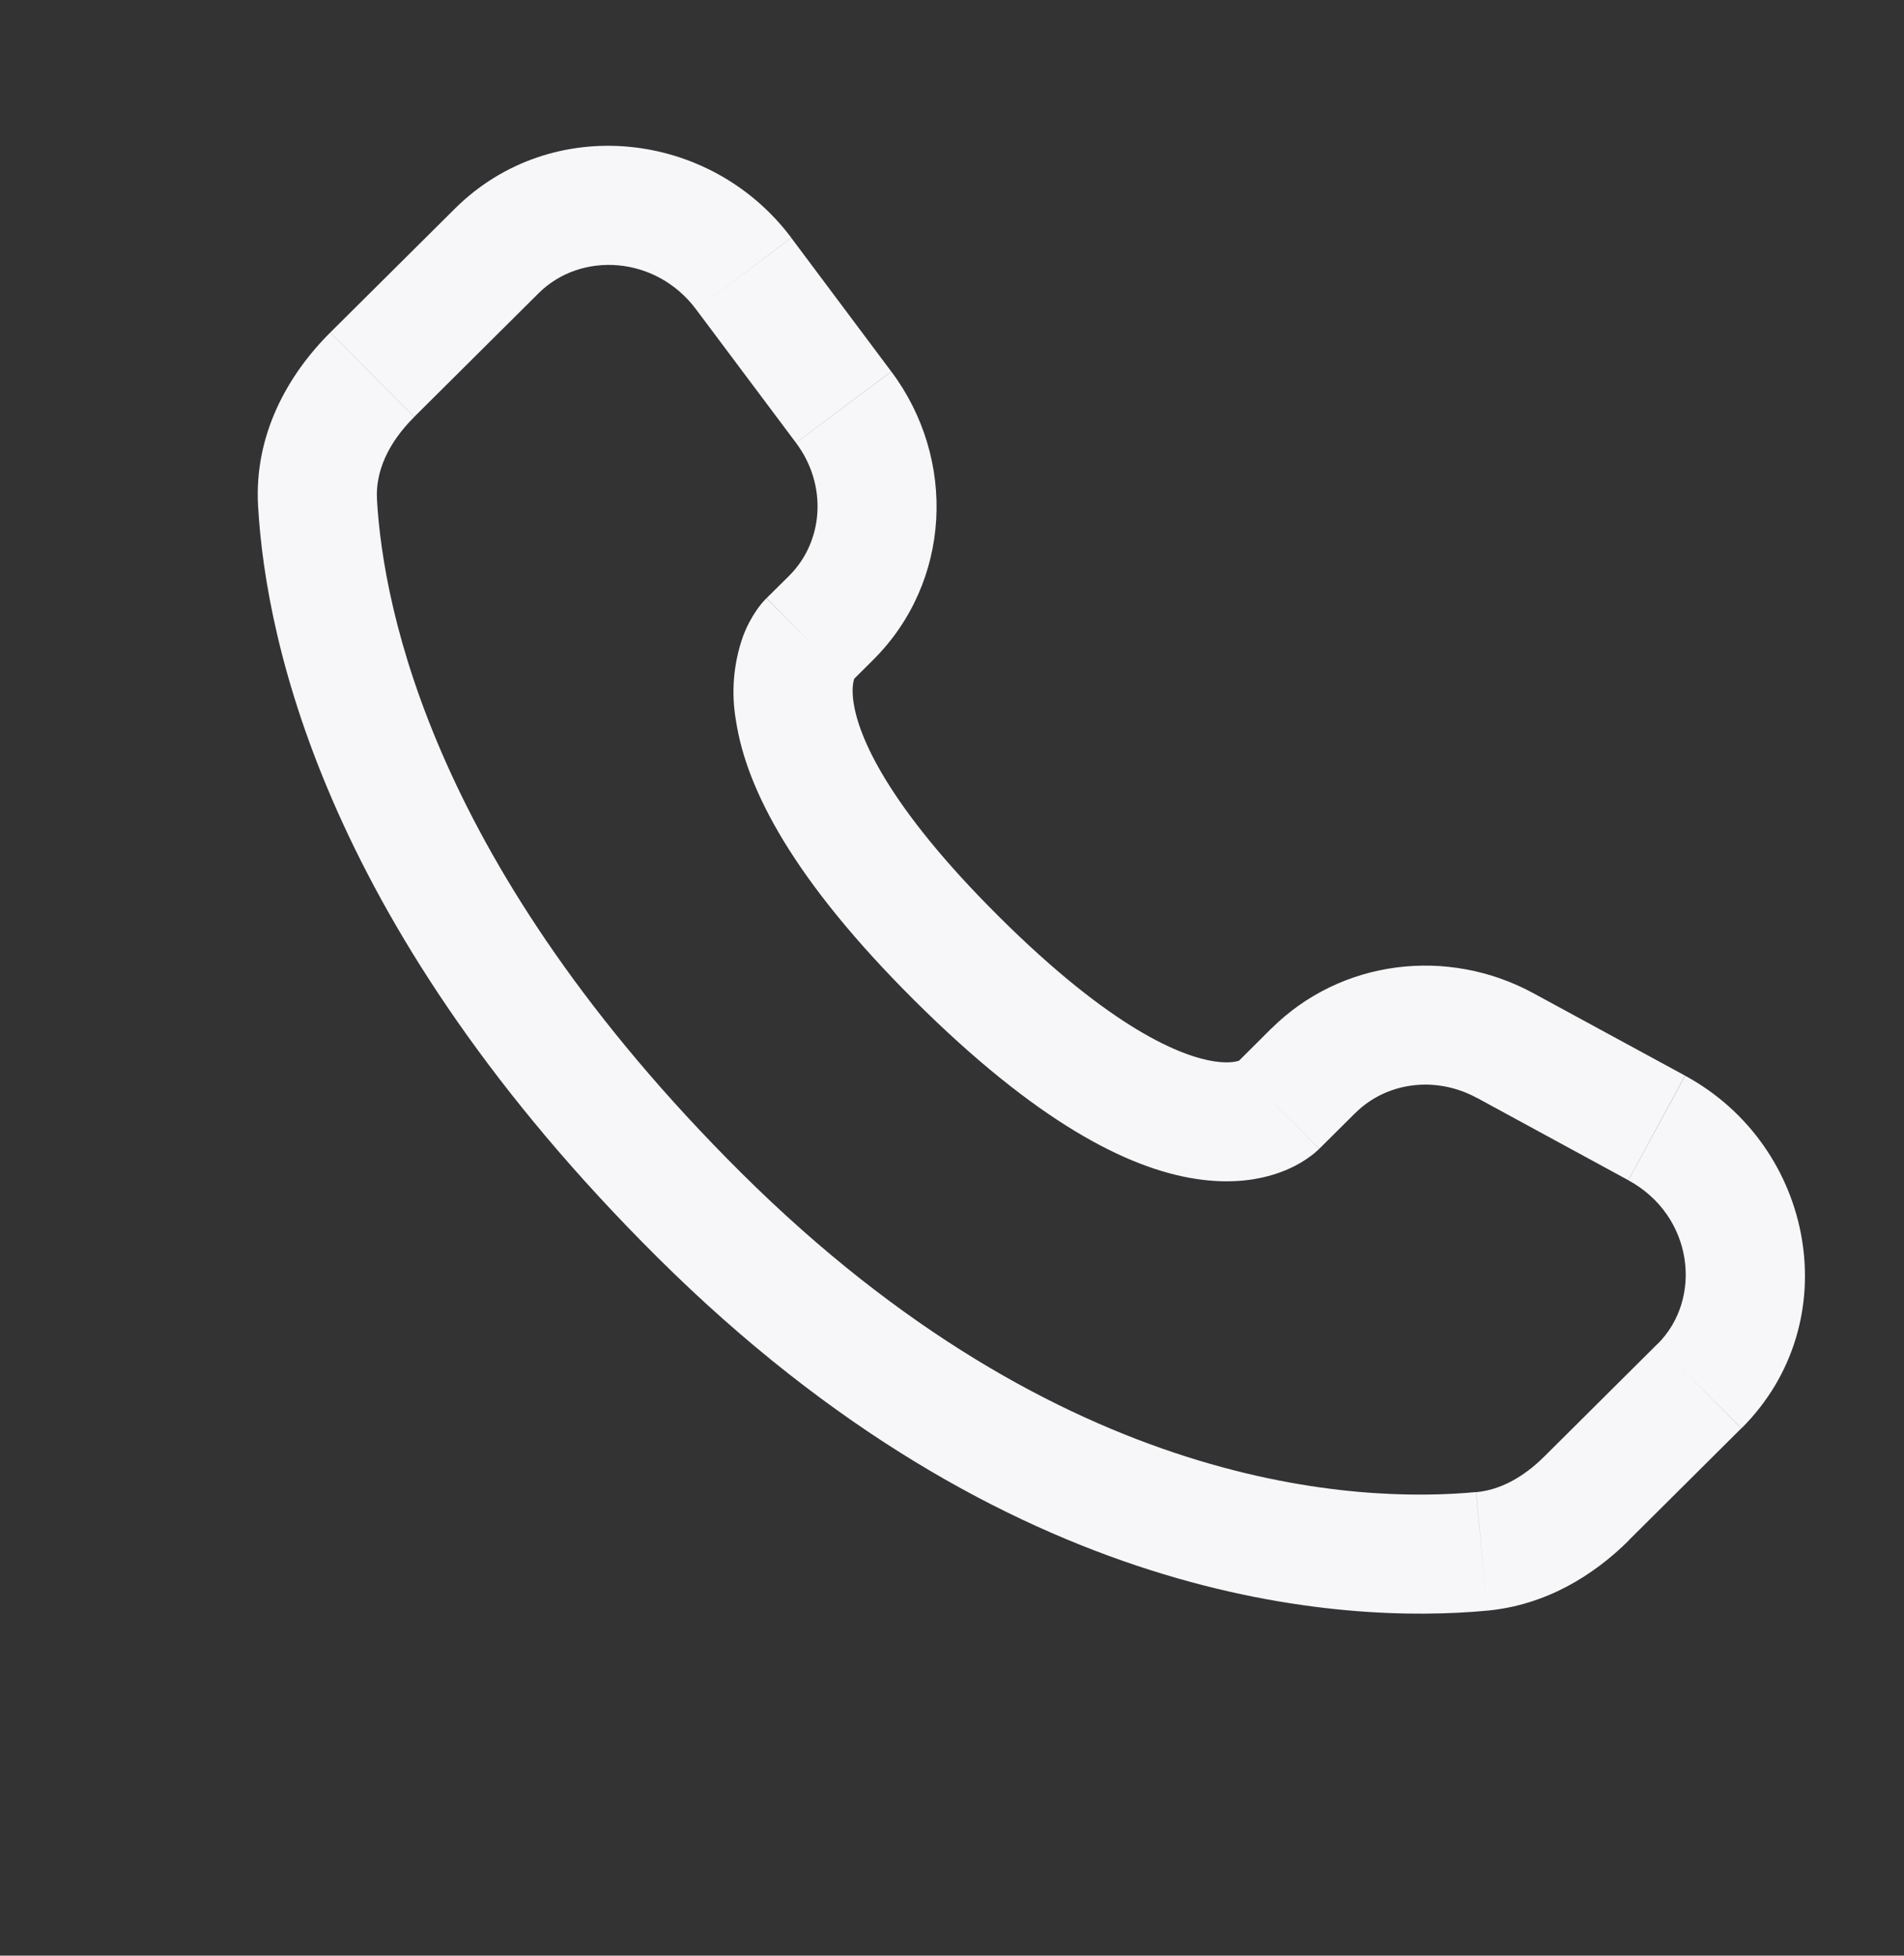 <svg width="37" height="38" viewBox="0 0 37 38" fill="none" xmlns="http://www.w3.org/2000/svg">
<rect x="0" y="0" width="37" height="38" fill="#333333" stroke="none"/>
<path d="M25.637 22.322L26.34 21.623L24.707 19.983L24.007 20.681L25.637 22.322ZM28.697 21.33L31.643 22.932L32.745 20.9L29.8 19.3L28.697 21.33ZM32.209 26.114L30.019 28.292L31.649 29.931L33.838 27.754L32.209 26.114ZM28.684 28.992C26.449 29.202 20.668 29.015 14.405 22.79L12.774 24.429C19.607 31.223 26.111 31.556 28.9 31.296L28.684 28.992ZM14.405 22.79C8.438 16.855 7.448 11.864 7.325 9.698L5.015 9.829C5.169 12.555 6.395 18.087 12.774 24.429L14.405 22.79ZM16.525 13.263L16.968 12.822L15.34 11.183L14.897 11.622L16.525 13.263ZM17.319 7.218L15.377 4.622L13.525 6.009L15.468 8.604L17.319 7.218ZM8.838 4.056L6.418 6.461L8.049 8.101L10.468 5.696L8.838 4.056ZM15.711 12.443C14.894 11.622 14.894 11.622 14.894 11.626H14.891L14.886 11.632C14.813 11.706 14.748 11.787 14.691 11.874C14.607 11.997 14.516 12.159 14.439 12.364C14.252 12.893 14.205 13.462 14.304 14.015C14.51 15.349 15.429 17.111 17.782 19.451L19.413 17.811C17.21 15.621 16.686 14.29 16.588 13.661C16.542 13.361 16.59 13.213 16.604 13.18C16.613 13.159 16.613 13.156 16.604 13.17C16.59 13.191 16.575 13.212 16.558 13.23L16.542 13.246L16.527 13.26L15.711 12.443ZM17.782 19.451C20.136 21.791 21.907 22.704 23.242 22.907C23.925 23.012 24.476 22.929 24.893 22.773C25.127 22.688 25.346 22.565 25.541 22.409L25.618 22.34L25.629 22.331L25.633 22.326L25.635 22.323C25.635 22.323 25.637 22.322 24.821 21.501C24.004 20.681 24.009 20.68 24.009 20.68L24.012 20.677L24.015 20.674L24.024 20.666L24.039 20.65L24.098 20.604C24.112 20.595 24.109 20.596 24.087 20.607C24.049 20.621 23.898 20.669 23.594 20.623C22.956 20.524 21.614 20 19.413 17.811L17.782 19.451ZM15.377 4.62C13.804 2.523 10.715 2.19 8.838 4.056L10.468 5.696C11.288 4.881 12.743 4.965 13.525 6.009L15.377 4.62ZM7.326 9.7C7.295 9.167 7.54 8.608 8.049 8.103L6.417 6.462C5.589 7.286 4.937 8.451 5.015 9.829L7.326 9.7ZM30.019 28.292C29.597 28.715 29.141 28.952 28.686 28.994L28.9 31.296C30.033 31.189 30.96 30.619 31.651 29.933L30.019 28.292ZM16.968 12.822C18.486 11.312 18.599 8.928 17.321 7.219L15.469 8.605C16.09 9.436 15.998 10.526 15.338 11.185L16.968 12.822ZM31.644 22.934C32.904 23.618 33.1 25.231 32.21 26.116L33.841 27.754C35.907 25.699 35.27 22.272 32.747 20.902L31.644 22.934ZM26.34 21.625C26.931 21.036 27.884 20.891 28.698 21.332L29.802 19.301C28.131 18.392 26.059 18.643 24.708 19.984L26.34 21.625Z" fill="#F7F7F9"/>
</svg>
